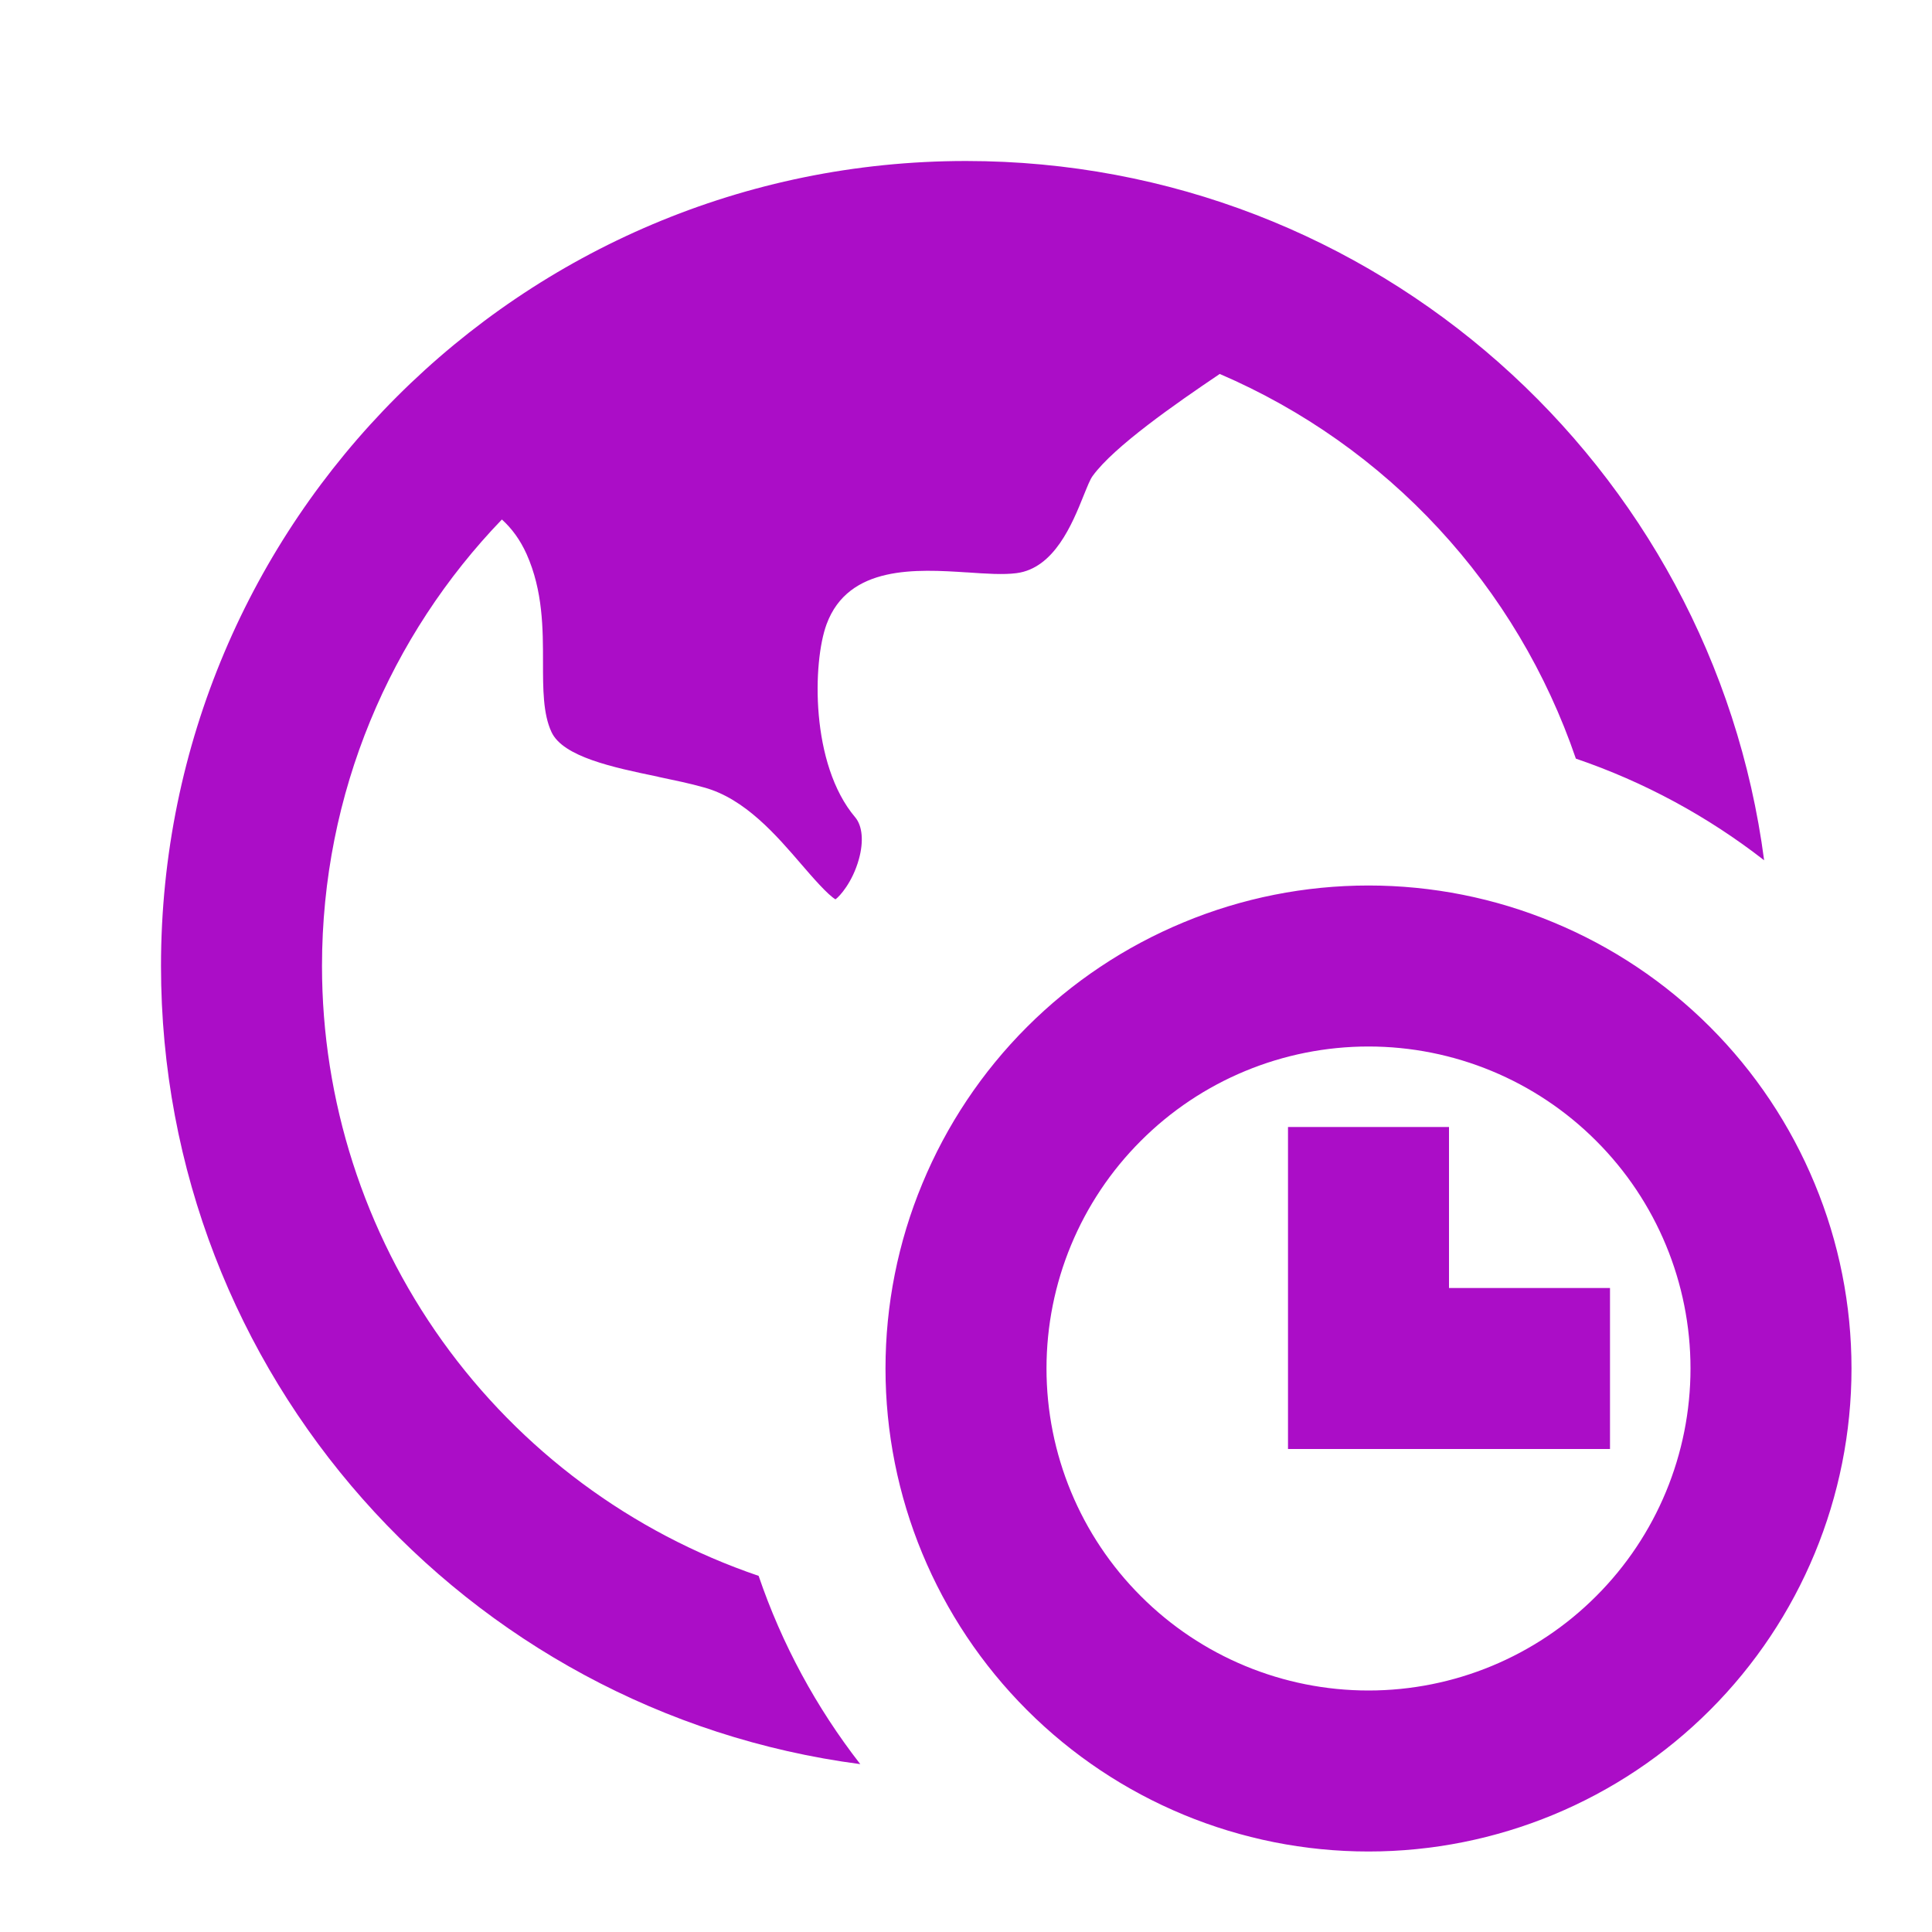 <svg preserveAspectRatio="none" width="100%" height="100%" overflow="visible" style="display: block;" viewBox="0 0 18 18" fill="none" xmlns="http://www.w3.org/2000/svg">
<g id="ri:time-zone-line">
<path id="Vector" d="M3 9C3 7.385 3.638 5.918 4.676 4.84C4.768 4.923 4.846 5.029 4.906 5.162C5.059 5.505 5.059 5.858 5.059 6.171C5.059 6.417 5.059 6.651 5.138 6.82C5.245 7.051 5.712 7.15 6.124 7.235L6.139 7.239C6.281 7.269 6.428 7.299 6.561 7.337C6.941 7.441 7.234 7.783 7.469 8.056C7.567 8.17 7.712 8.337 7.784 8.379C7.822 8.352 7.942 8.221 8.002 8.005C8.048 7.84 8.035 7.695 7.968 7.615C7.548 7.12 7.571 6.168 7.701 5.816C7.905 5.262 8.543 5.303 9.009 5.333H9.014C9.186 5.345 9.348 5.356 9.47 5.34C9.823 5.295 9.991 4.878 10.096 4.617C10.13 4.534 10.156 4.466 10.181 4.433C10.38 4.16 10.949 3.764 11.364 3.484C12.137 3.816 12.832 4.307 13.403 4.924C13.975 5.541 14.41 6.272 14.682 7.068C15.316 7.284 15.908 7.604 16.436 8.015C15.954 4.339 12.809 1.5 9 1.5C4.858 1.5 1.5 4.858 1.5 9C1.5 12.809 4.339 15.954 8.015 16.436C7.604 15.908 7.284 15.316 7.068 14.682C5.881 14.278 4.851 13.513 4.121 12.494C3.392 11.475 3 10.253 3 9ZM12.75 9.75C11.954 9.75 11.191 10.066 10.629 10.629C10.066 11.191 9.75 11.954 9.75 12.75C9.75 13.546 10.066 14.309 10.629 14.871C11.191 15.434 11.954 15.75 12.75 15.75C13.546 15.75 14.309 15.434 14.871 14.871C15.434 14.309 15.75 13.546 15.75 12.75C15.75 11.954 15.434 11.191 14.871 10.629C14.309 10.066 13.546 9.75 12.75 9.75ZM8.25 12.75C8.25 12.159 8.366 11.574 8.593 11.028C8.819 10.482 9.15 9.986 9.568 9.568C9.986 9.15 10.482 8.819 11.028 8.593C11.574 8.366 12.159 8.25 12.75 8.25C13.341 8.25 13.926 8.366 14.472 8.593C15.018 8.819 15.514 9.15 15.932 9.568C16.35 9.986 16.681 10.482 16.907 11.028C17.134 11.574 17.25 12.159 17.25 12.75C17.25 13.944 16.776 15.088 15.932 15.932C15.088 16.776 13.944 17.25 12.75 17.25C11.556 17.25 10.412 16.776 9.568 15.932C8.724 15.088 8.25 13.944 8.25 12.75ZM12 10.5V13.5H15V12H13.5V10.5H12Z" fill="#AB0DC7"/>
</g>
</svg>
